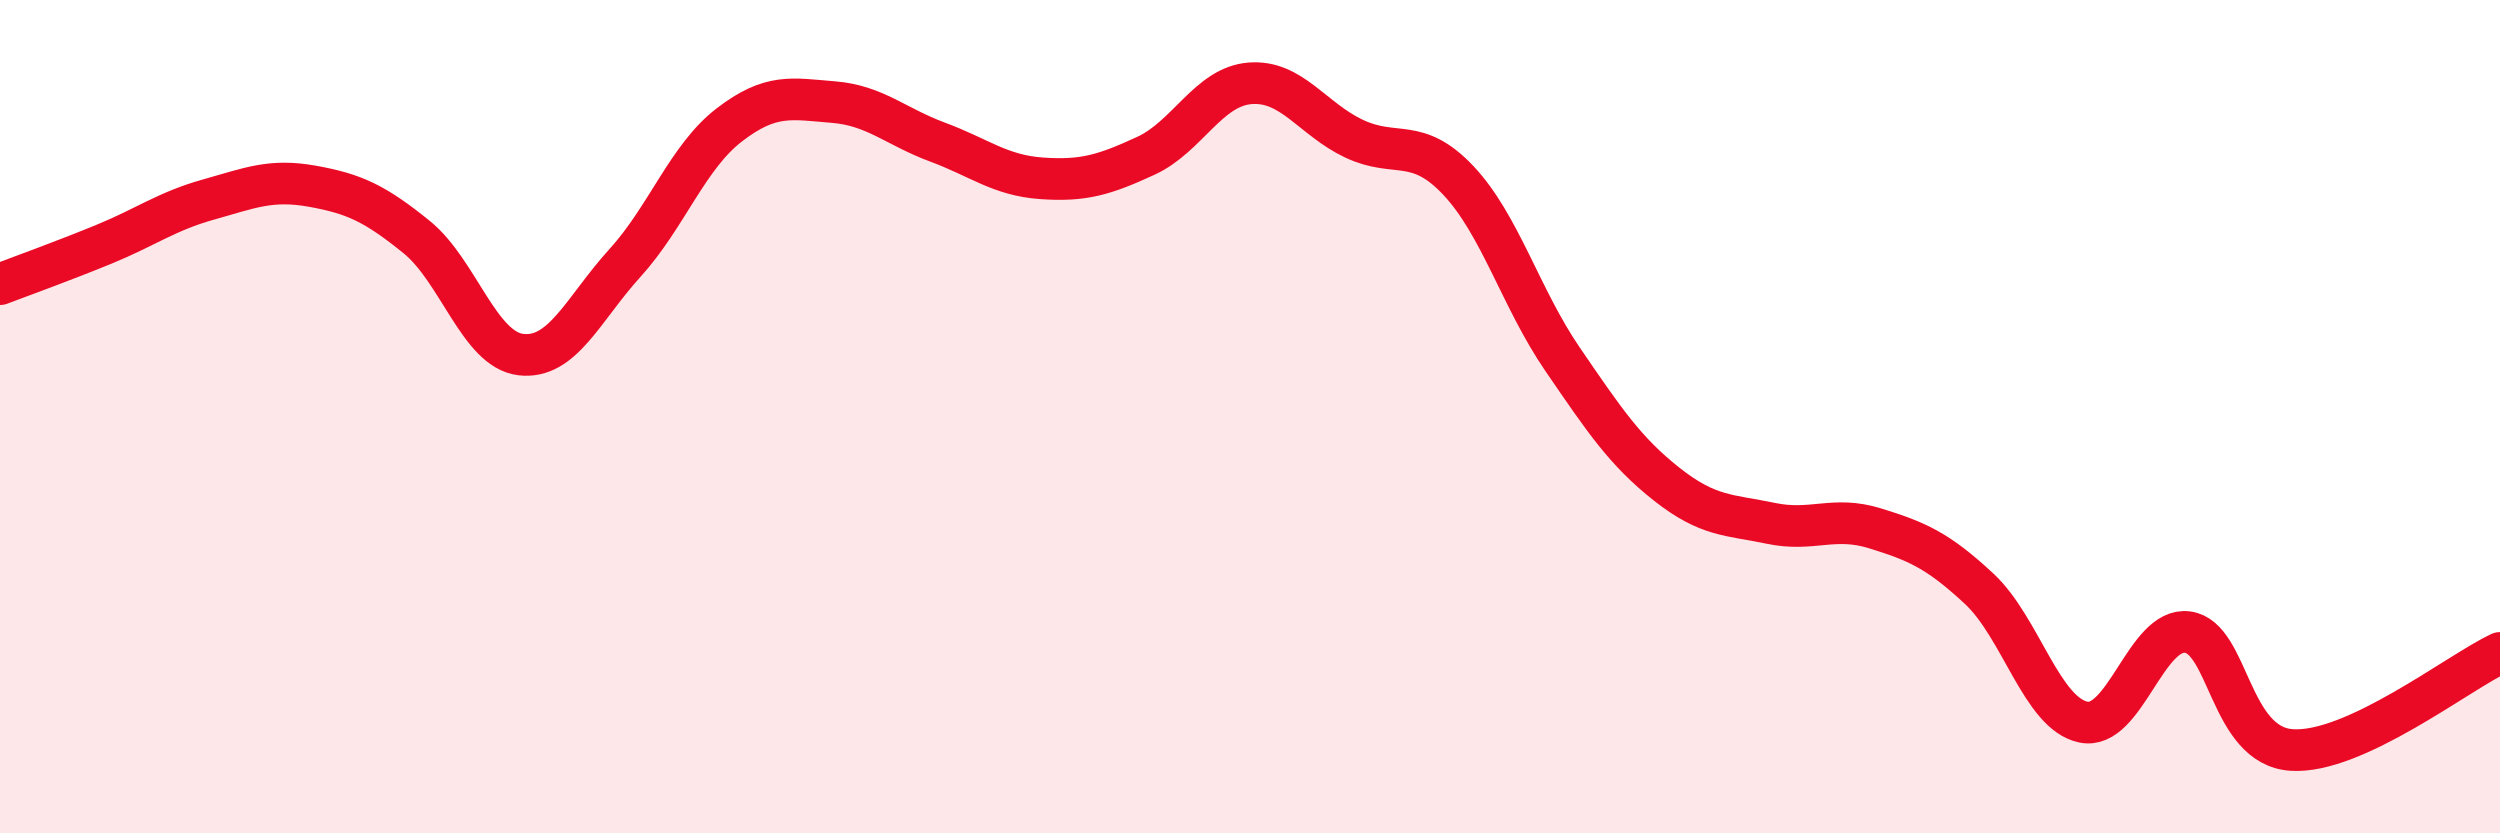 
    <svg width="60" height="20" viewBox="0 0 60 20" xmlns="http://www.w3.org/2000/svg">
      <path
        d="M 0,6.82 C 0.5,6.63 1.5,6.27 2.5,5.86 C 3.5,5.45 4,5.07 5,4.79 C 6,4.51 6.5,4.29 7.5,4.47 C 8.5,4.65 9,4.88 10,5.69 C 11,6.5 11.5,8.39 12.5,8.51 C 13.5,8.63 14,7.41 15,6.31 C 16,5.21 16.5,3.77 17.5,3 C 18.5,2.23 19,2.37 20,2.45 C 21,2.53 21.5,3.04 22.5,3.41 C 23.5,3.78 24,4.21 25,4.28 C 26,4.35 26.5,4.2 27.5,3.74 C 28.5,3.28 29,2.08 30,2 C 31,1.92 31.5,2.86 32.5,3.33 C 33.5,3.8 34,3.27 35,4.33 C 36,5.39 36.5,7.16 37.5,8.62 C 38.5,10.08 39,10.83 40,11.62 C 41,12.41 41.5,12.35 42.5,12.56 C 43.5,12.77 44,12.37 45,12.68 C 46,12.99 46.5,13.2 47.5,14.13 C 48.5,15.06 49,17.12 50,17.33 C 51,17.54 51.5,15.04 52.5,15.17 C 53.5,15.3 53.5,17.9 55,18 C 56.5,18.1 59,16.14 60,15.67L60 20L0 20Z"
        fill="#EB0A25"
        opacity="0.1"
        stroke-linecap="round"
        stroke-linejoin="round"
      />
      <path
        d="M 0,6.82 C 0.5,6.63 1.5,6.27 2.5,5.86 C 3.5,5.45 4,5.07 5,4.79 C 6,4.51 6.5,4.29 7.5,4.47 C 8.5,4.65 9,4.88 10,5.69 C 11,6.5 11.5,8.39 12.5,8.51 C 13.5,8.63 14,7.41 15,6.31 C 16,5.21 16.5,3.77 17.5,3 C 18.5,2.23 19,2.37 20,2.45 C 21,2.53 21.5,3.04 22.5,3.41 C 23.5,3.78 24,4.21 25,4.28 C 26,4.35 26.5,4.2 27.5,3.74 C 28.5,3.28 29,2.08 30,2 C 31,1.92 31.5,2.86 32.5,3.33 C 33.5,3.8 34,3.27 35,4.33 C 36,5.39 36.5,7.16 37.5,8.62 C 38.5,10.08 39,10.83 40,11.62 C 41,12.41 41.5,12.35 42.5,12.56 C 43.5,12.77 44,12.37 45,12.68 C 46,12.99 46.5,13.2 47.5,14.13 C 48.5,15.06 49,17.12 50,17.33 C 51,17.54 51.5,15.04 52.5,15.17 C 53.5,15.3 53.5,17.9 55,18 C 56.5,18.1 59,16.14 60,15.67"
        stroke="#EB0A25"
        stroke-width="1"
        fill="none"
        stroke-linecap="round"
        stroke-linejoin="round"
      />
    </svg>
  